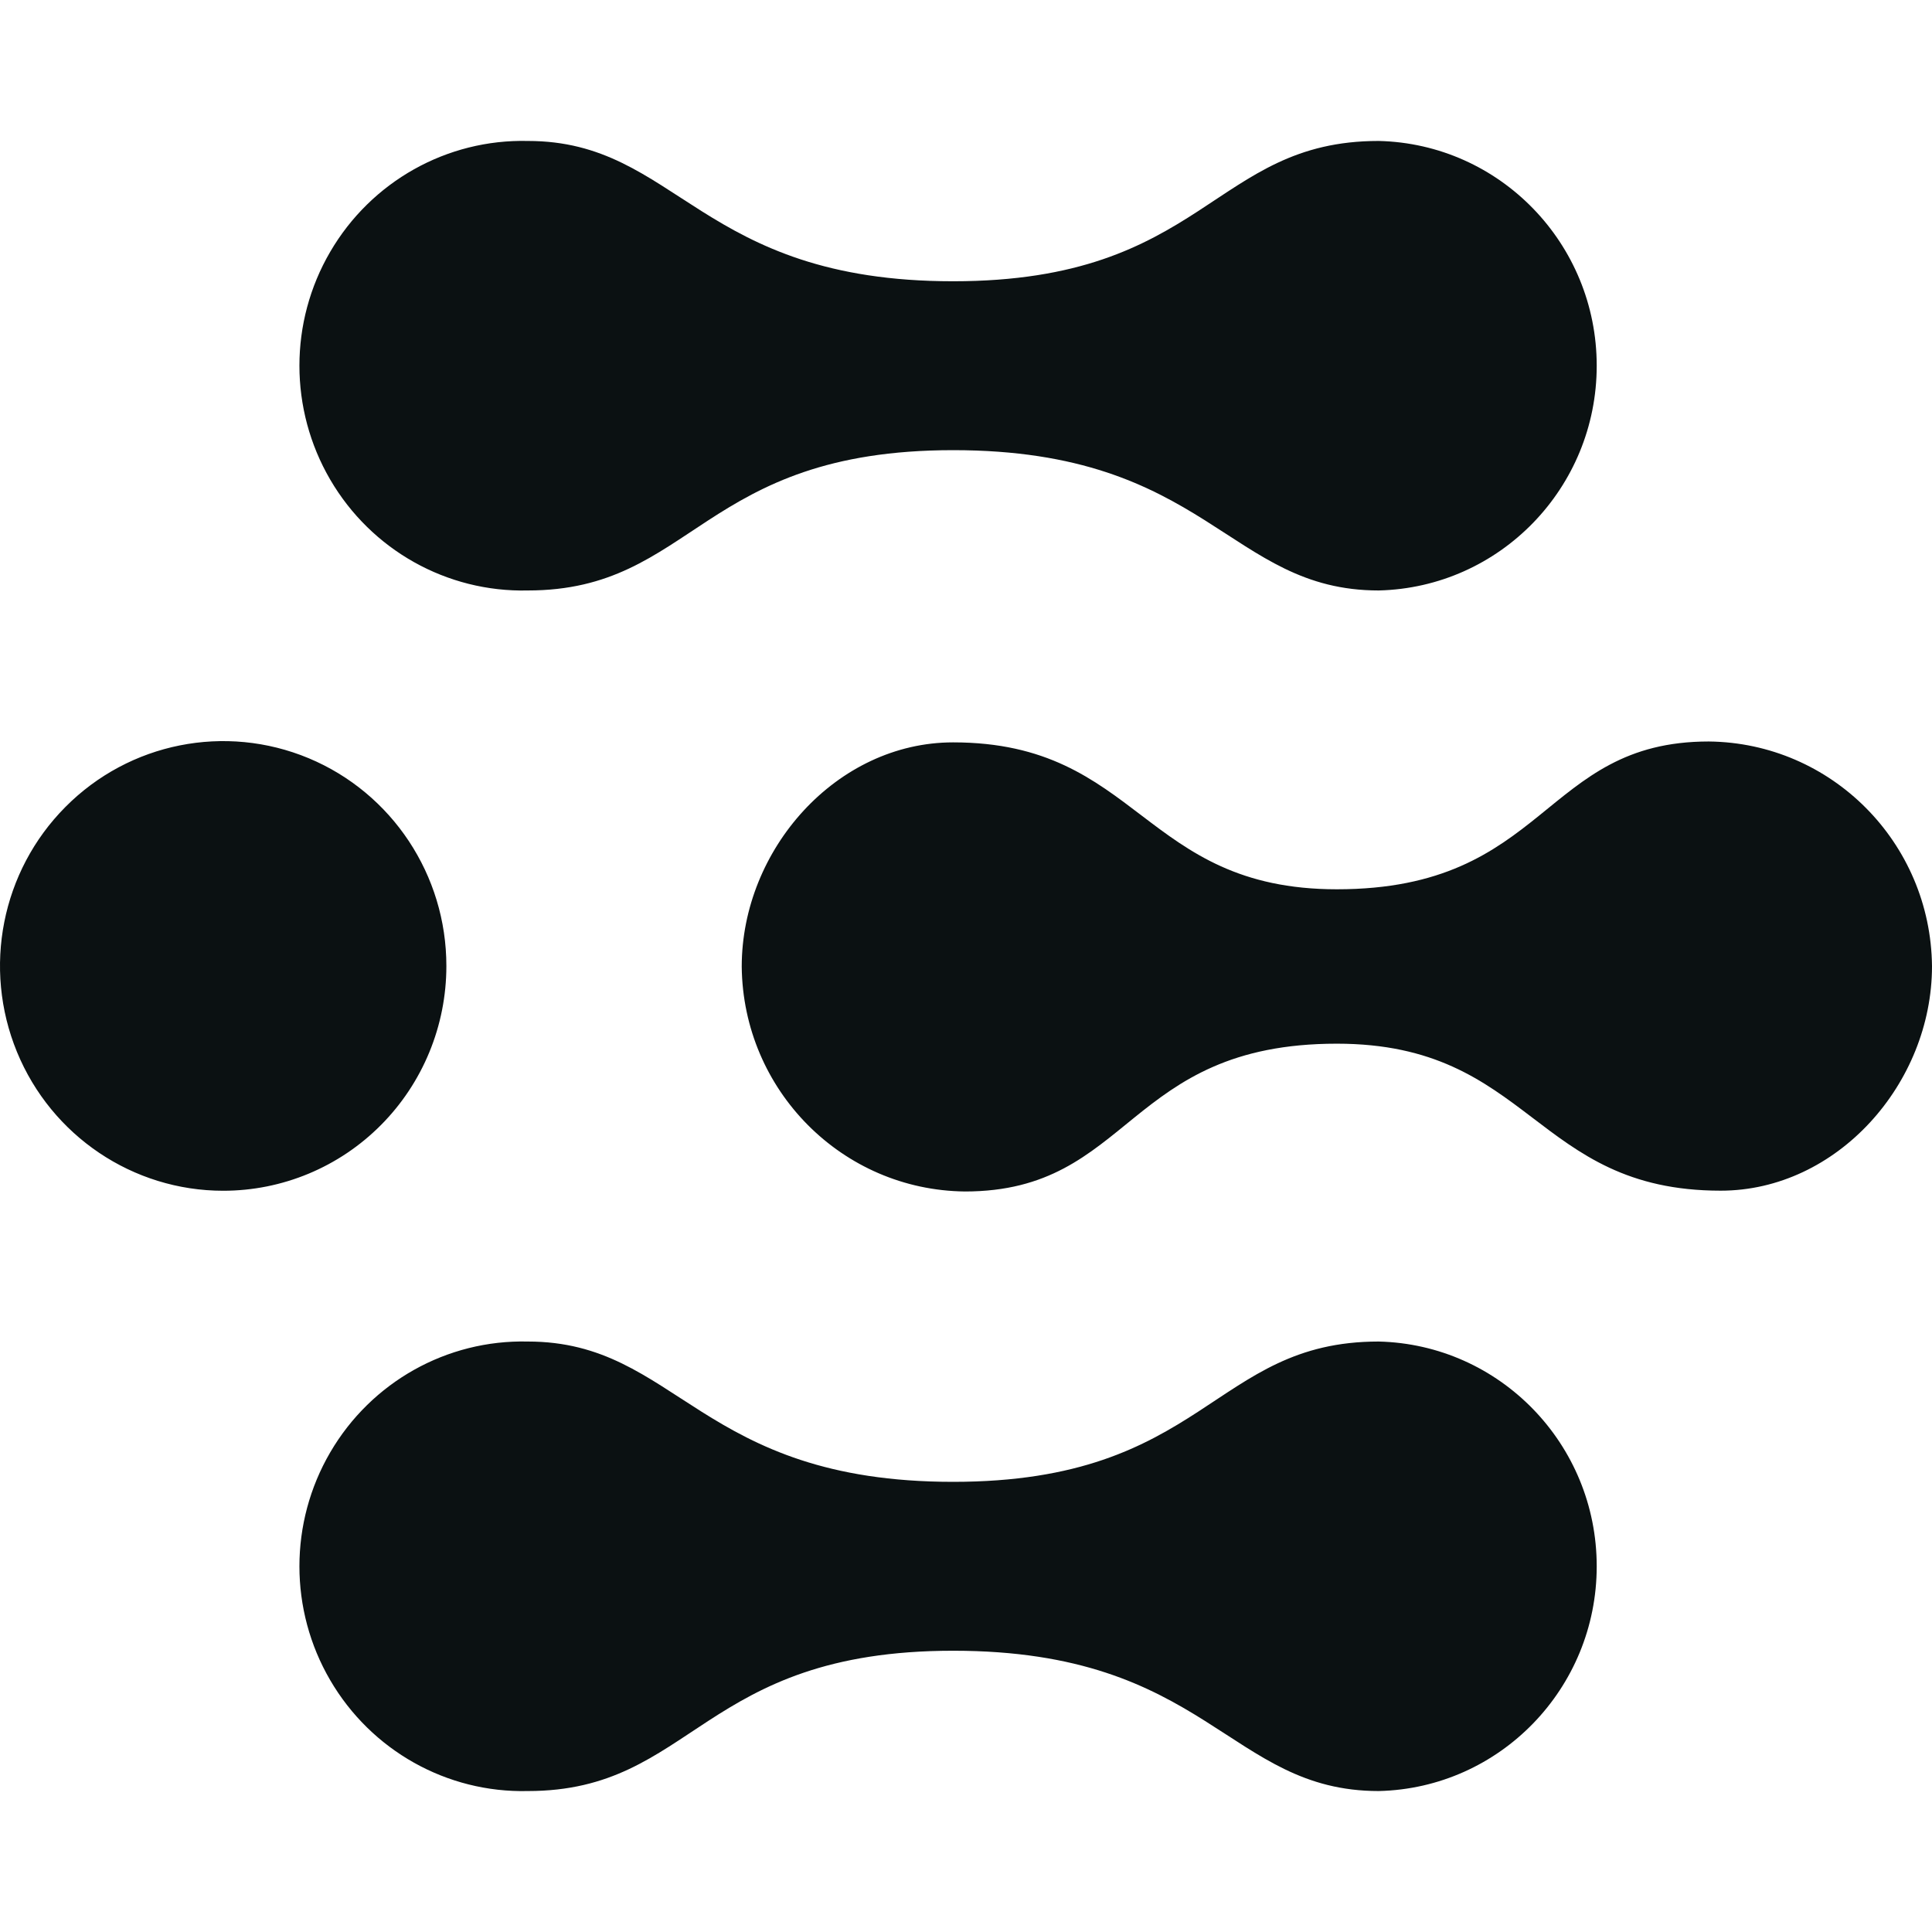 <svg
  xmlns="http://www.w3.org/2000/svg"
  width="24"
  height="24"
  viewBox="0 0 24 24"
  fill="#0b1112"
  stroke="none"
  class="svg-icon"
>
  <path
    fillRule="evenodd"
    d="M2.773,14.792 C1.651,14.792 0.64,14.111 0.211,13.068 C-0.218,12.024 0.019,10.822 0.813,10.024 C1.606,9.225 2.799,8.987 3.835,9.419 C4.871,9.852 5.546,10.871 5.545,12.001 C5.545,12.741 5.253,13.452 4.733,13.975 C4.213,14.499 3.508,14.792 2.773,14.792 Z M17.125,1.751 L17.127,1.751 C18.632,1.786 19.835,3.026 19.835,4.543 C19.835,6.06 18.632,7.299 17.127,7.335 C15.258,7.335 15.001,5.592 11.841,5.592 C8.709,5.592 8.622,7.335 6.557,7.335 C5.551,7.359 4.612,6.832 4.102,5.958 C3.592,5.084 3.592,4.001 4.102,3.128 C4.612,2.254 5.551,1.727 6.557,1.751 C8.424,1.751 8.684,3.494 11.84,3.494 C14.974,3.494 15.061,1.751 17.125,1.751 Z M17.125,16.665 L17.127,16.665 C18.632,16.701 19.835,17.94 19.835,19.457 C19.835,20.974 18.632,22.214 17.127,22.249 C15.258,22.249 15.001,20.506 11.841,20.506 C8.709,20.506 8.622,22.249 6.557,22.249 C5.551,22.273 4.612,21.746 4.102,20.872 C3.592,19.999 3.592,18.916 4.102,18.042 C4.612,17.168 5.551,16.641 6.557,16.665 C8.424,16.665 8.684,18.408 11.84,18.408 C14.974,18.408 15.061,16.665 17.125,16.665 Z M21.227,9.211 C22.752,9.227 23.984,10.467 24,12.002 C24,13.461 22.821,14.791 21.375,14.791 C19.056,14.791 19.023,12.965 16.607,12.965 C13.985,12.965 14.061,14.801 11.987,14.801 C10.462,14.785 9.23,13.544 9.214,12.008 C9.214,10.552 10.392,9.222 11.84,9.222 C14.158,9.222 14.19,11.047 16.607,11.047 C19.229,11.047 19.154,9.211 21.227,9.211 Z"
  />
</svg>
